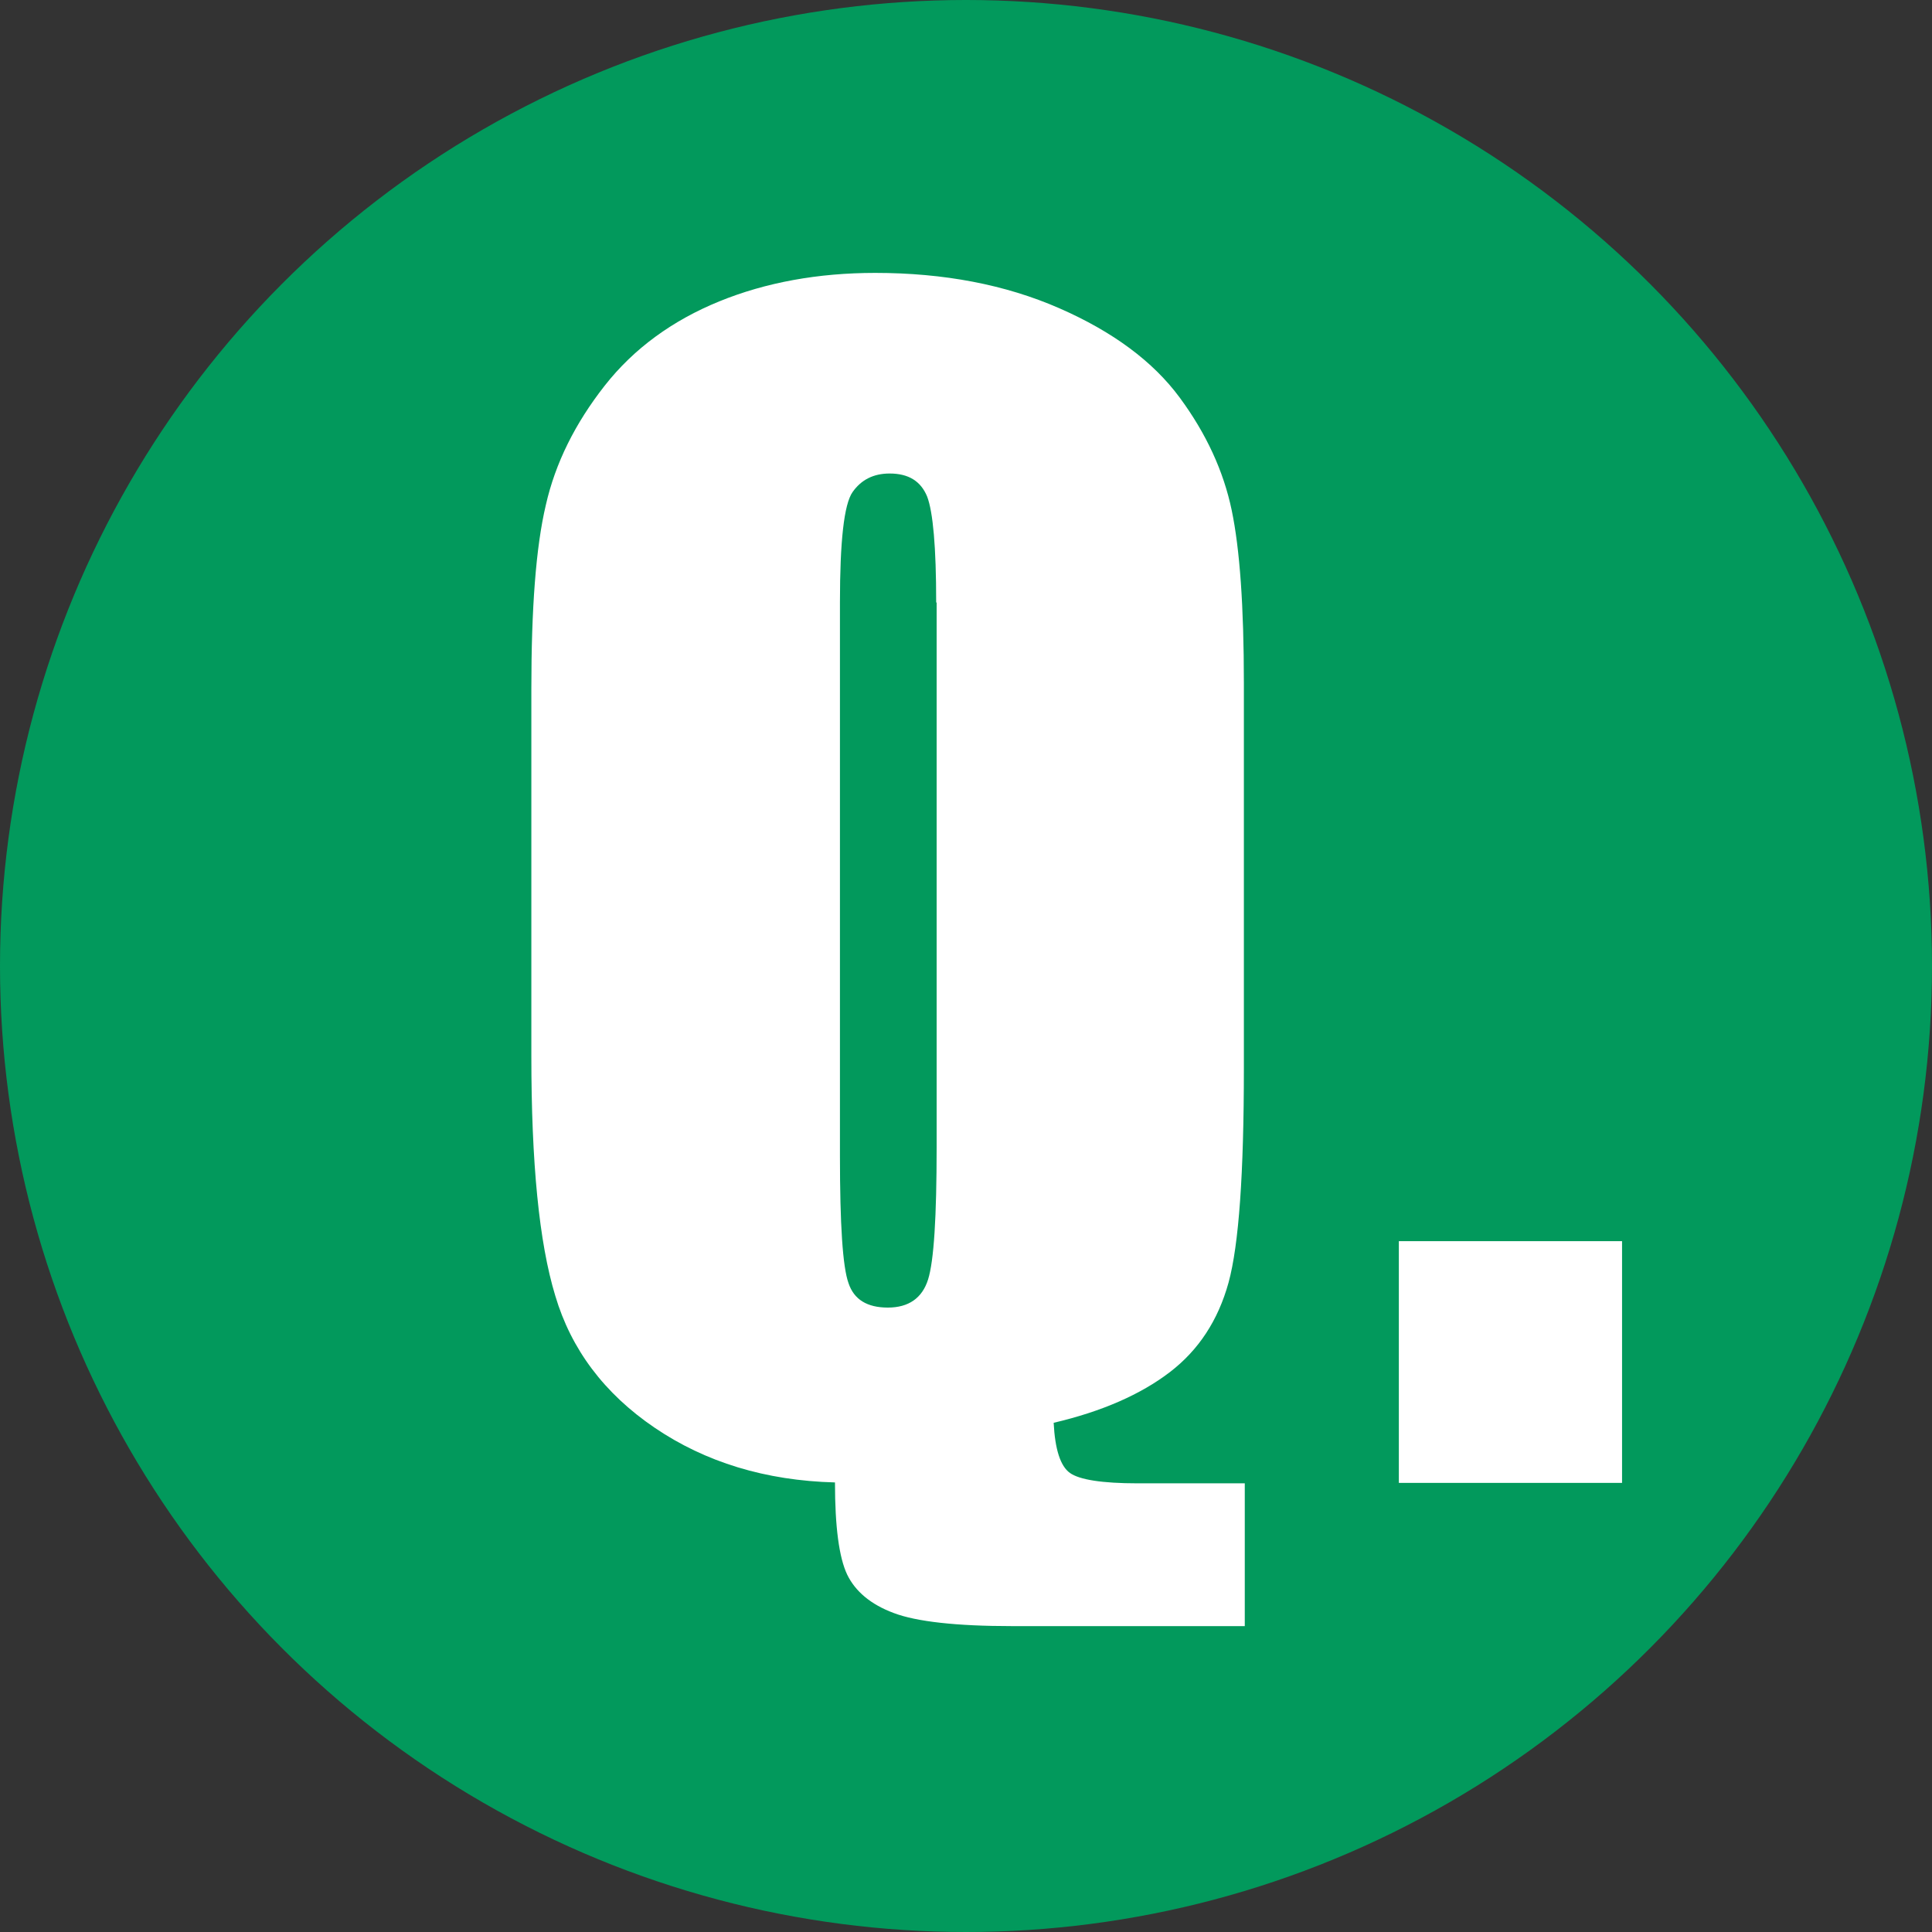 <?xml version="1.0" encoding="UTF-8"?>
<svg id="_レイヤー_2" data-name="レイヤー 2" xmlns="http://www.w3.org/2000/svg" viewBox="0 0 42.76 42.76">
  <rect x="0" y="0" width="42.76" height="42.76" fill="#333333" stroke="none"/>
  <defs>
    <style>
      .cls-1 {
        fill: #02995c;
      }

      .cls-1, .cls-2 {
        stroke-width: 0px;
      }

      .cls-2 {
        fill: #fff;
      }
    </style>
  </defs>
  <g id="_コンテンツ" data-name="コンテンツ">
    <circle class="cls-1" cx="21.38" cy="21.38" r="21.38"/>
    <g>
      <path class="cls-2" d="M27.55,32.82v3.17h-5.15c-1.24,0-2.12-.1-2.62-.29-.51-.19-.85-.48-1.03-.85-.18-.38-.27-1.06-.27-2.04-1.54-.04-2.87-.45-3.99-1.21s-1.85-1.74-2.2-2.92c-.36-1.18-.53-2.95-.53-5.31v-8.12c0-1.78.1-3.14.32-4.07.21-.93.65-1.81,1.3-2.64s1.51-1.45,2.54-1.87,2.19-.63,3.45-.63c1.52,0,2.88.26,4.07.78s2.08,1.18,2.67,1.98c.59.8.97,1.63,1.15,2.49s.27,2.13.27,3.83v8.52c0,2.33-.11,3.91-.34,4.75-.23.83-.66,1.49-1.3,1.98s-1.5.87-2.57,1.12c.03.59.15.96.36,1.11.21.15.71.23,1.5.23h2.37ZM20.72,13.33c0-1.22-.07-2-.2-2.34-.14-.34-.41-.51-.83-.51-.36,0-.63.14-.82.41s-.28,1.09-.28,2.44v12.25c0,1.52.06,2.46.19,2.82.12.36.41.54.87.54s.76-.21.89-.62c.13-.41.19-1.39.19-2.93v-12.05Z"/>
      <path class="cls-2" d="M35.9,27.47v5.35h-4.94v-5.35h4.94Z"/>
    </g>
  </g>
</svg>